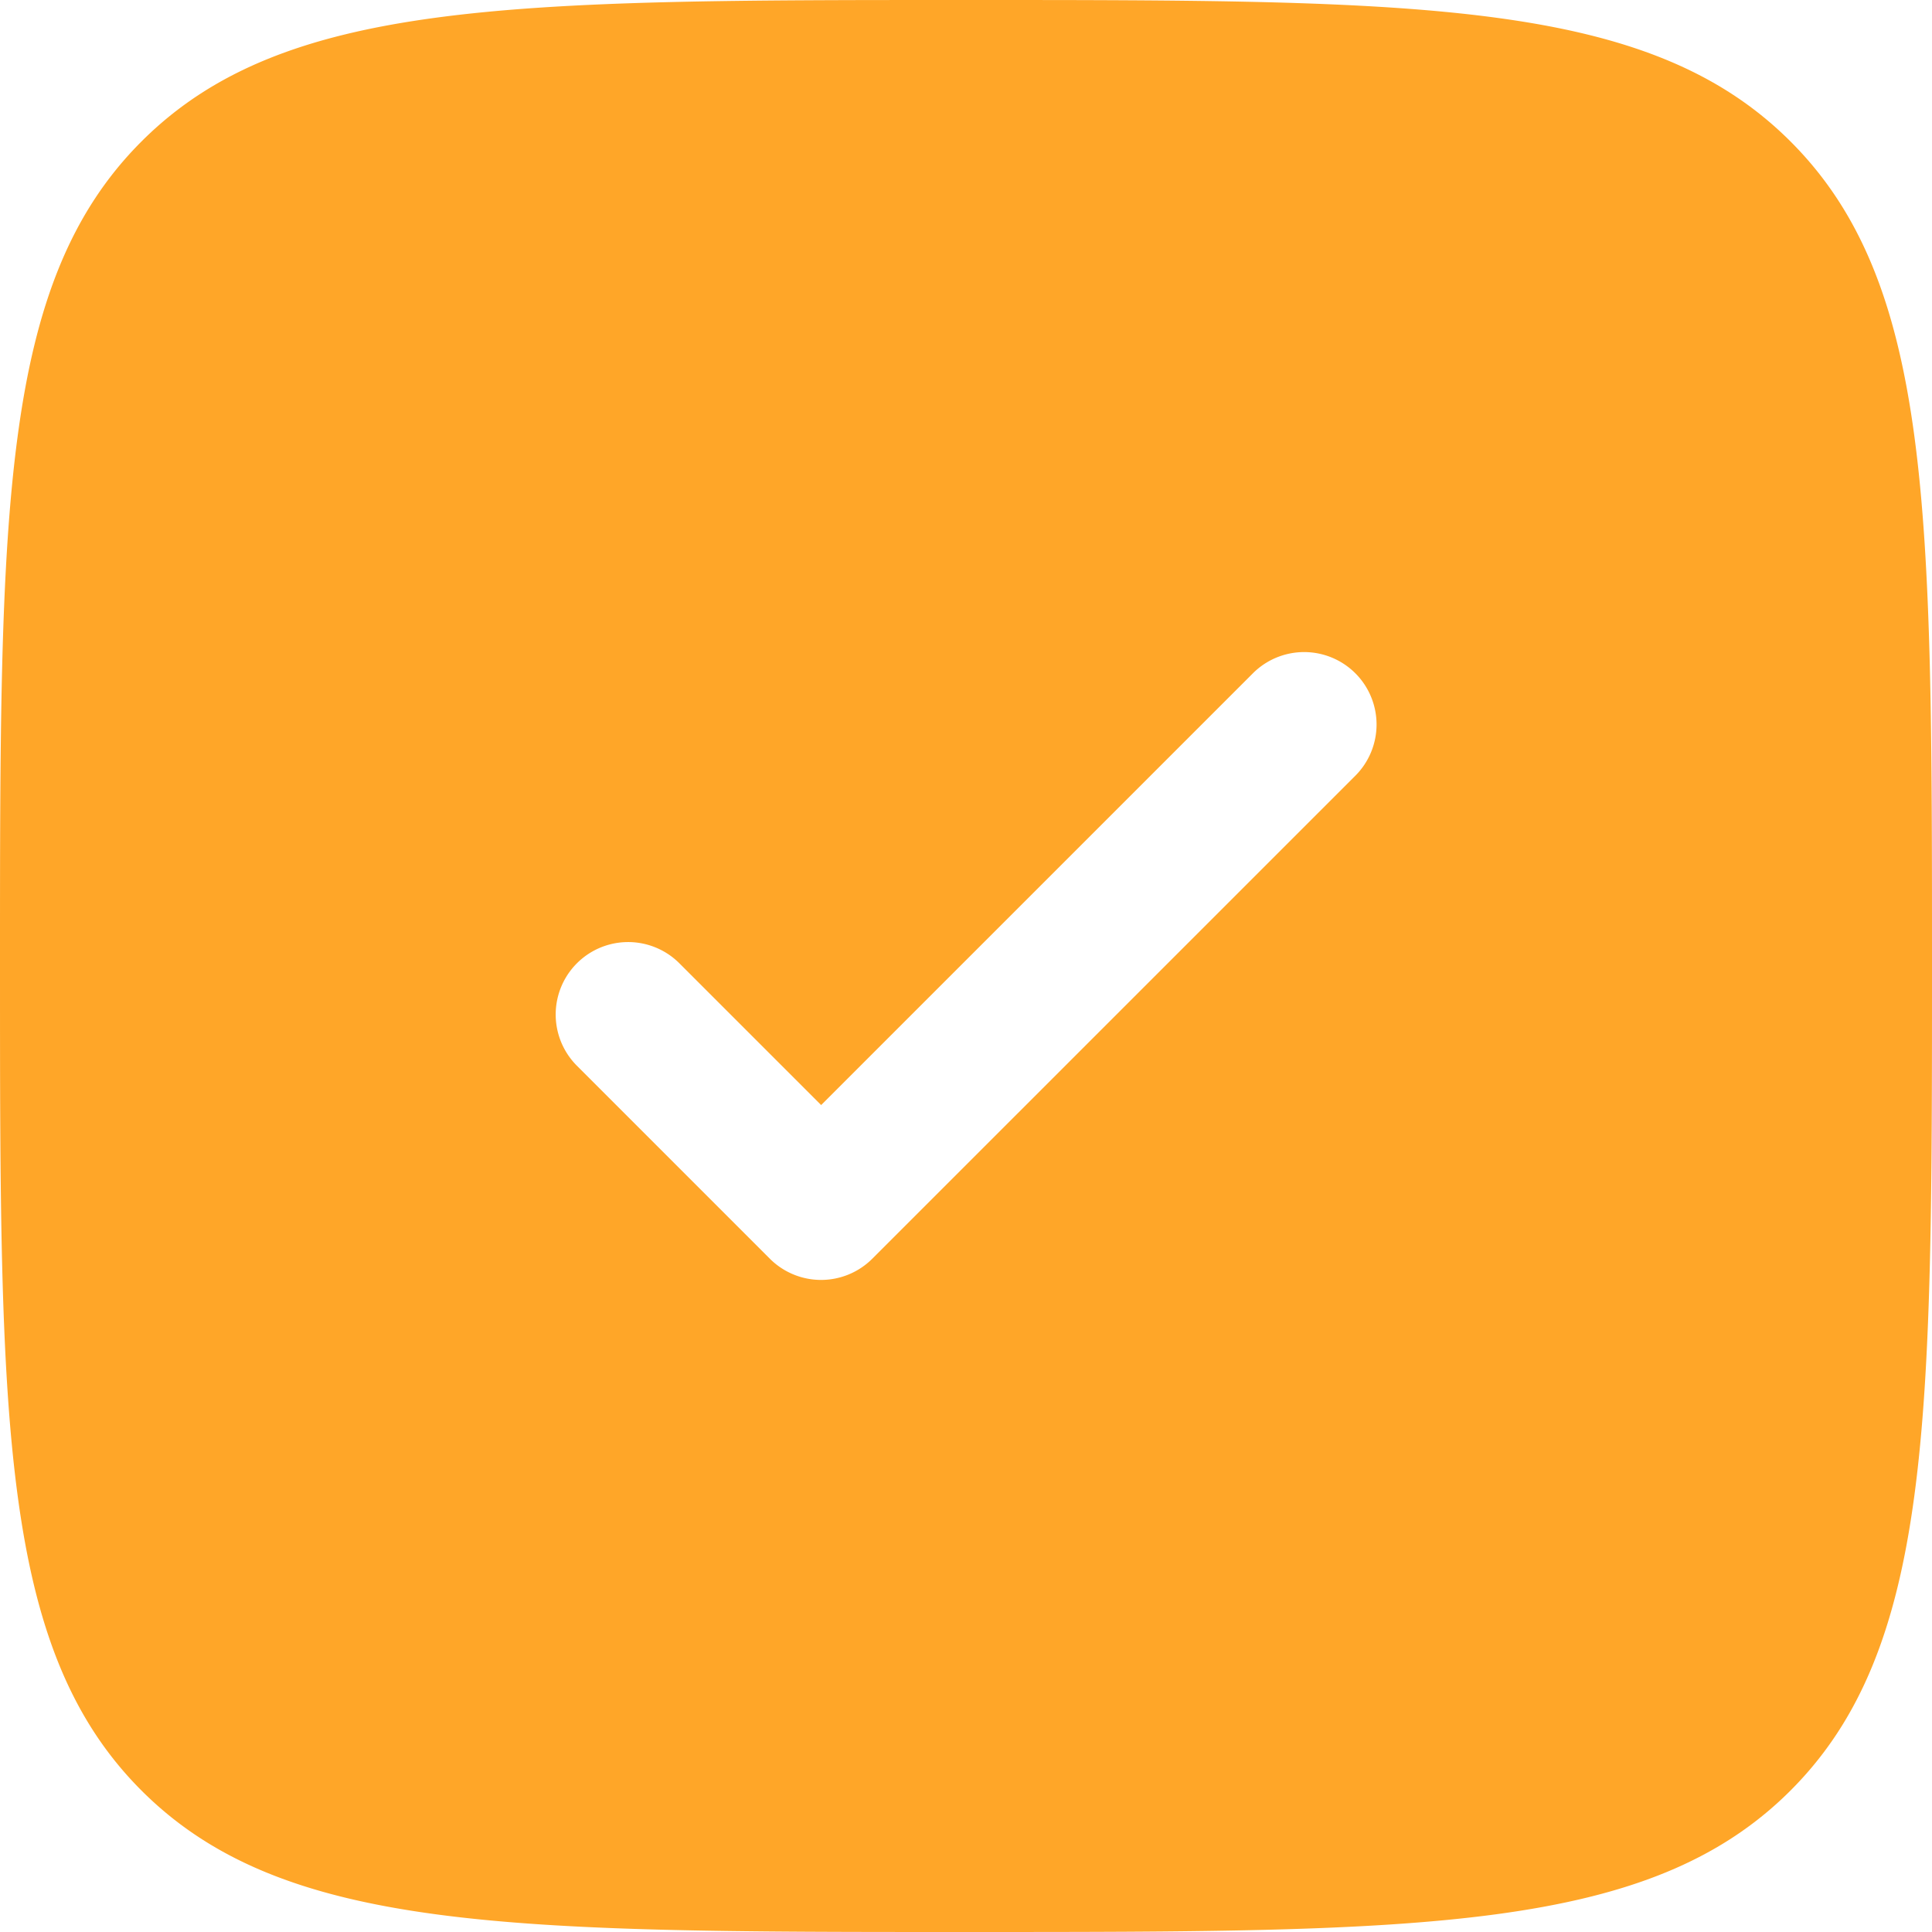 <svg xmlns="http://www.w3.org/2000/svg" viewBox="0 0 666.67 666.67"><defs><style>.cls-1{fill:#ffa628;fill-rule:evenodd;}</style></defs><g id="check_2" data-name="check_2"><g id="check_1-2" data-name="check_1"><g id="SVGRepo_iconCarrier" data-name="SVGRepo iconCarrier"><path class="cls-1" d="M333.33,666.67c-157.13,0-235.7,0-284.51-48.82S0,490.47,0,333.33,0,97.63,48.82,48.82,176.2,0,333.33,0,569,0,617.85,48.82s48.82,127.38,48.82,284.51,0,235.71-48.82,284.52S490.47,666.67,333.33,666.67ZM467.68,232.32a25,25,0,0,1,0,35.36L301,434.34a25,25,0,0,1-35.35,0L199,367.68a25,25,0,0,1,35.35-35.36l49,49,149-149A25,25,0,0,1,467.68,232.32Z"/></g></g></g></svg>